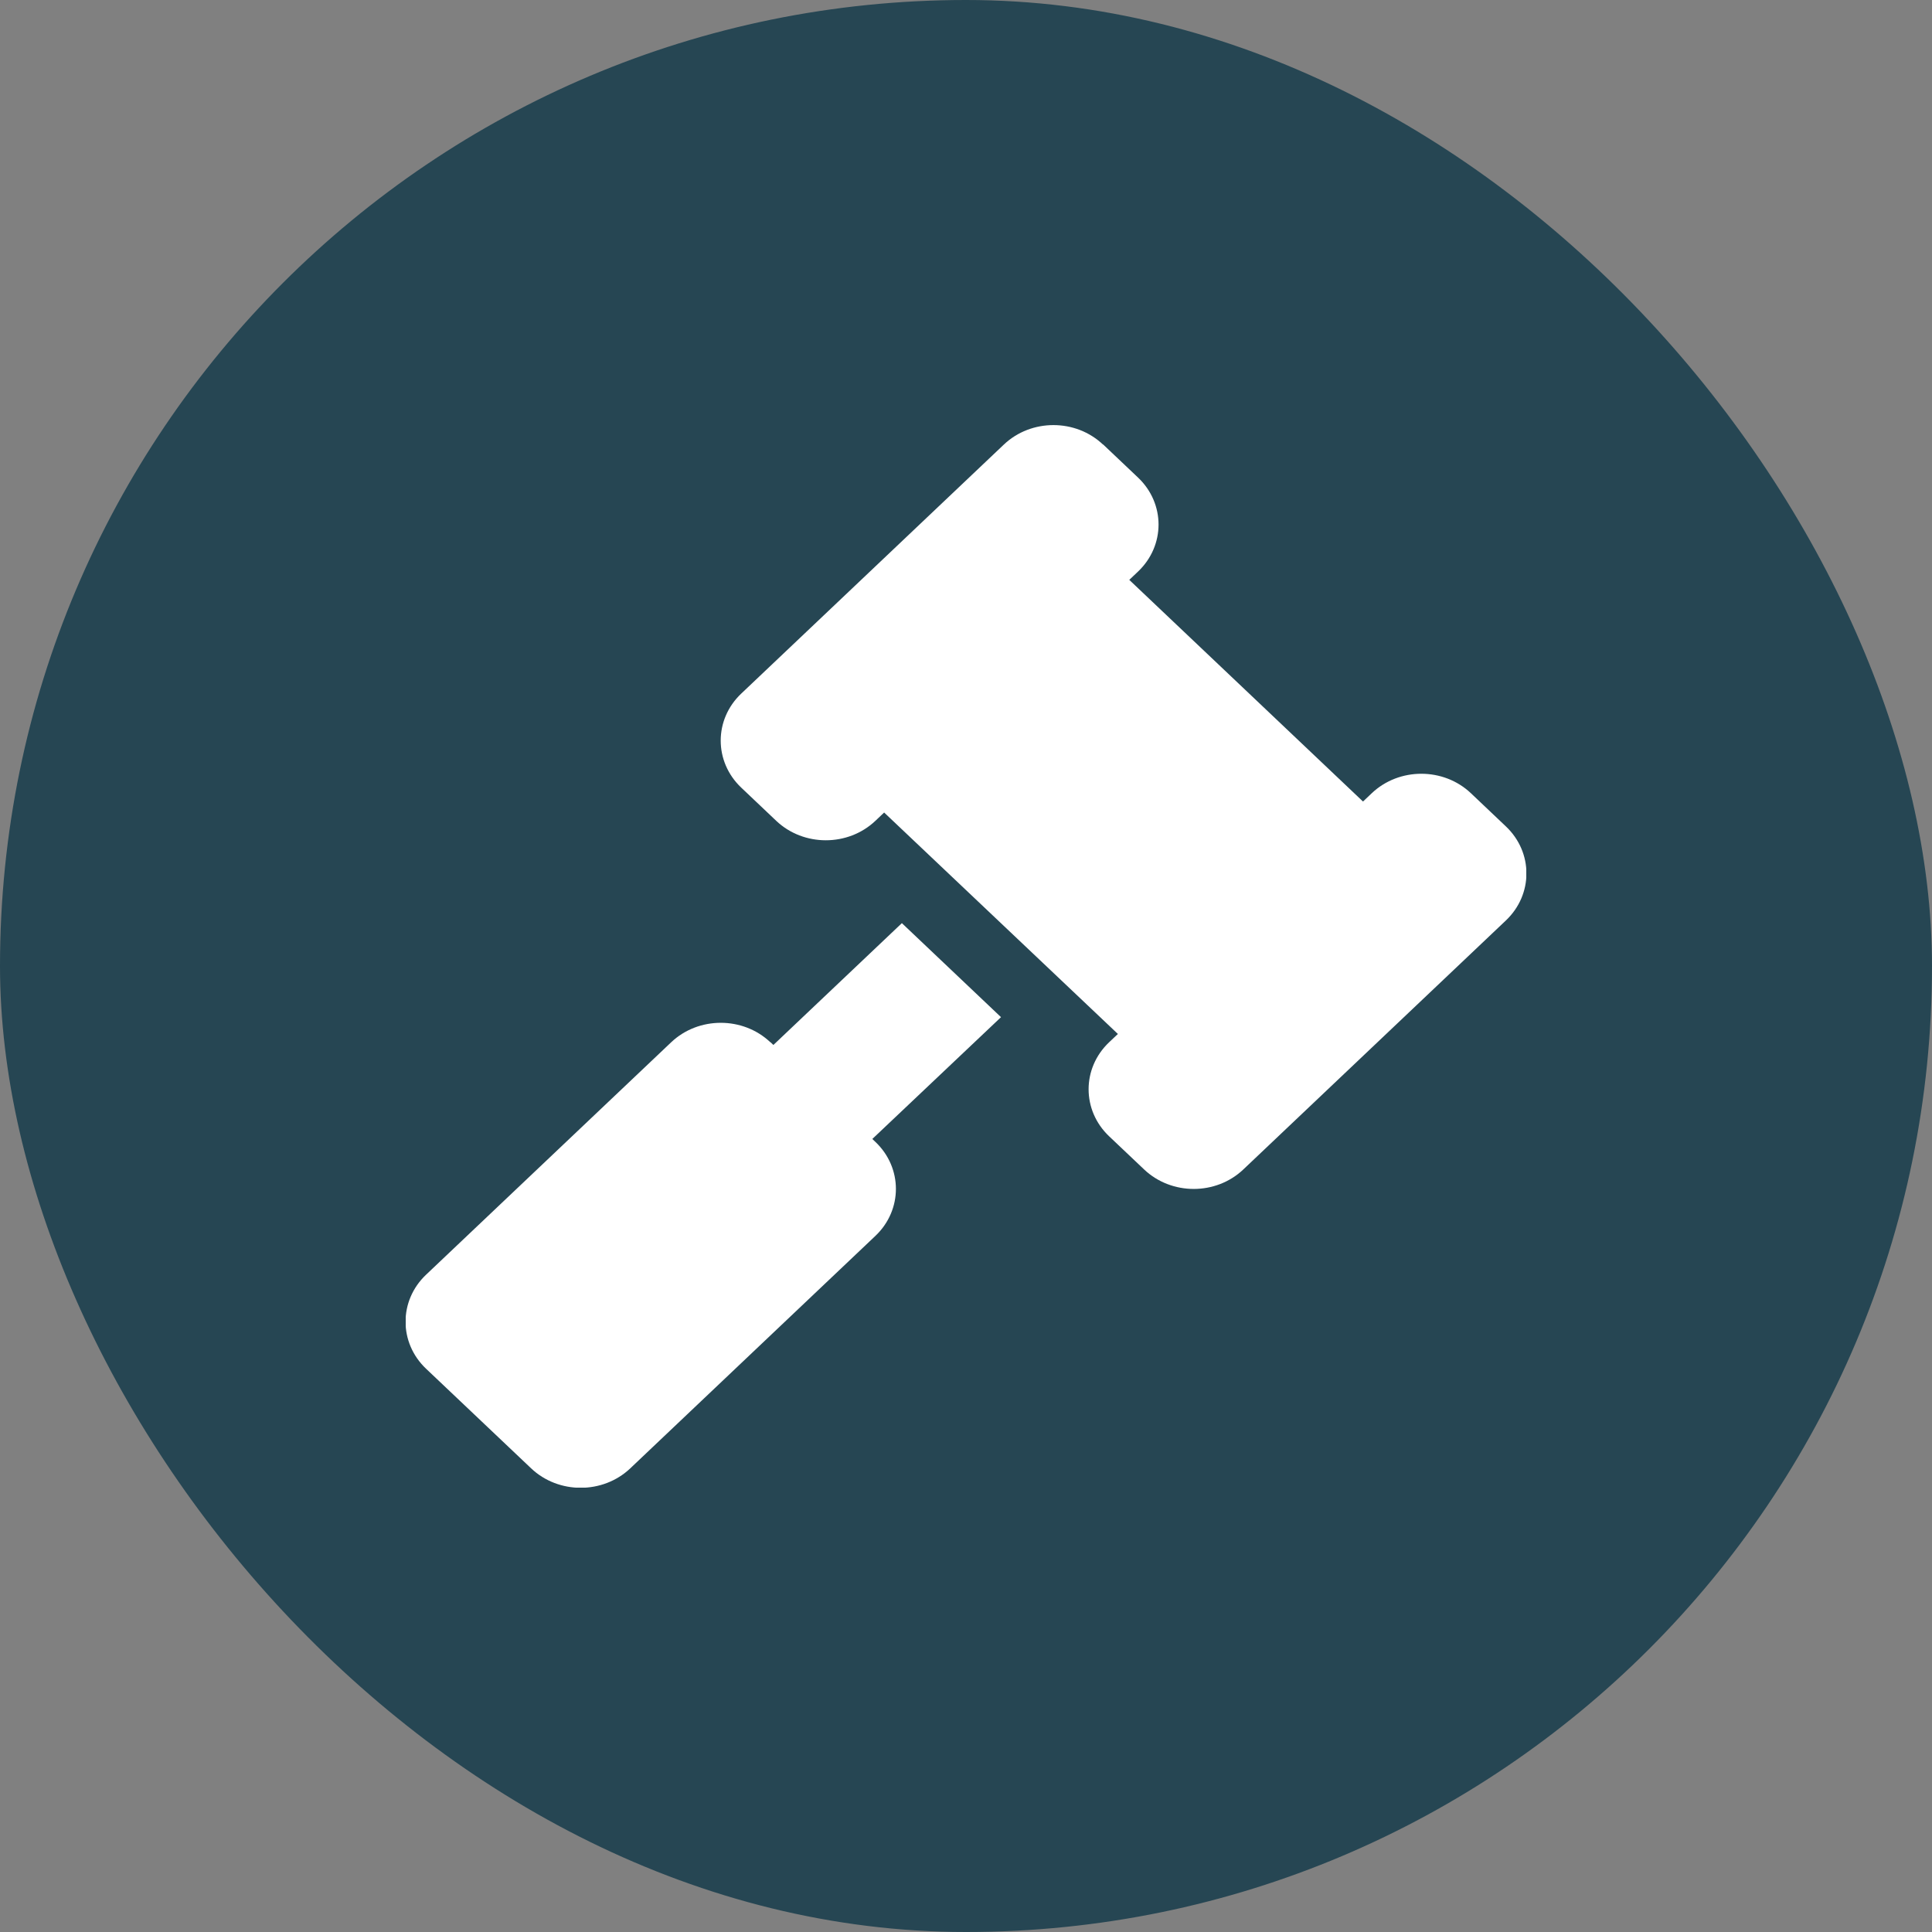 <svg width="100" height="100" viewBox="0 0 100 100" fill="none" xmlns="http://www.w3.org/2000/svg">
<rect x="0" y="0" width="100" height="100" fill="#808080" stroke="none"/>
<rect width="100" height="100" rx="50" fill="#264653"/>
<g clip-path="url(#clip0_0_1)">
<path d="M57.091 23.01C55.675 21.667 53.376 21.667 51.96 23.01L38.366 35.901C36.95 37.243 36.95 39.424 38.366 40.767L40.178 42.486C41.594 43.828 43.894 43.828 45.31 42.486L45.763 42.056L57.862 53.518L57.408 53.947C55.992 55.29 55.992 57.471 57.408 58.814L59.221 60.532C60.637 61.875 62.937 61.875 64.353 60.532L77.946 47.642C79.362 46.299 79.362 44.118 77.946 42.776L76.134 41.057C74.718 39.714 72.418 39.714 71.002 41.057L70.549 41.487L58.451 30.014L58.904 29.584C60.32 28.241 60.32 26.061 58.904 24.718L57.091 22.999V23.01ZM39.873 53.947C38.457 52.605 36.157 52.605 34.741 53.947L22.053 65.979C20.637 67.322 20.637 69.502 22.053 70.845L27.491 76.001C28.907 77.344 31.207 77.344 32.623 76.001L45.31 63.97C46.726 62.627 46.726 60.447 45.31 59.104L45.151 58.953L51.812 52.648L46.681 47.782L40.031 54.087L39.873 53.937V53.947Z" fill="white"/>
</g>
<defs>
<clipPath id="clip0_0_1">
<rect width="58" height="55" fill="white" transform="translate(21 22)"/>
</clipPath>
</defs>
</svg>
